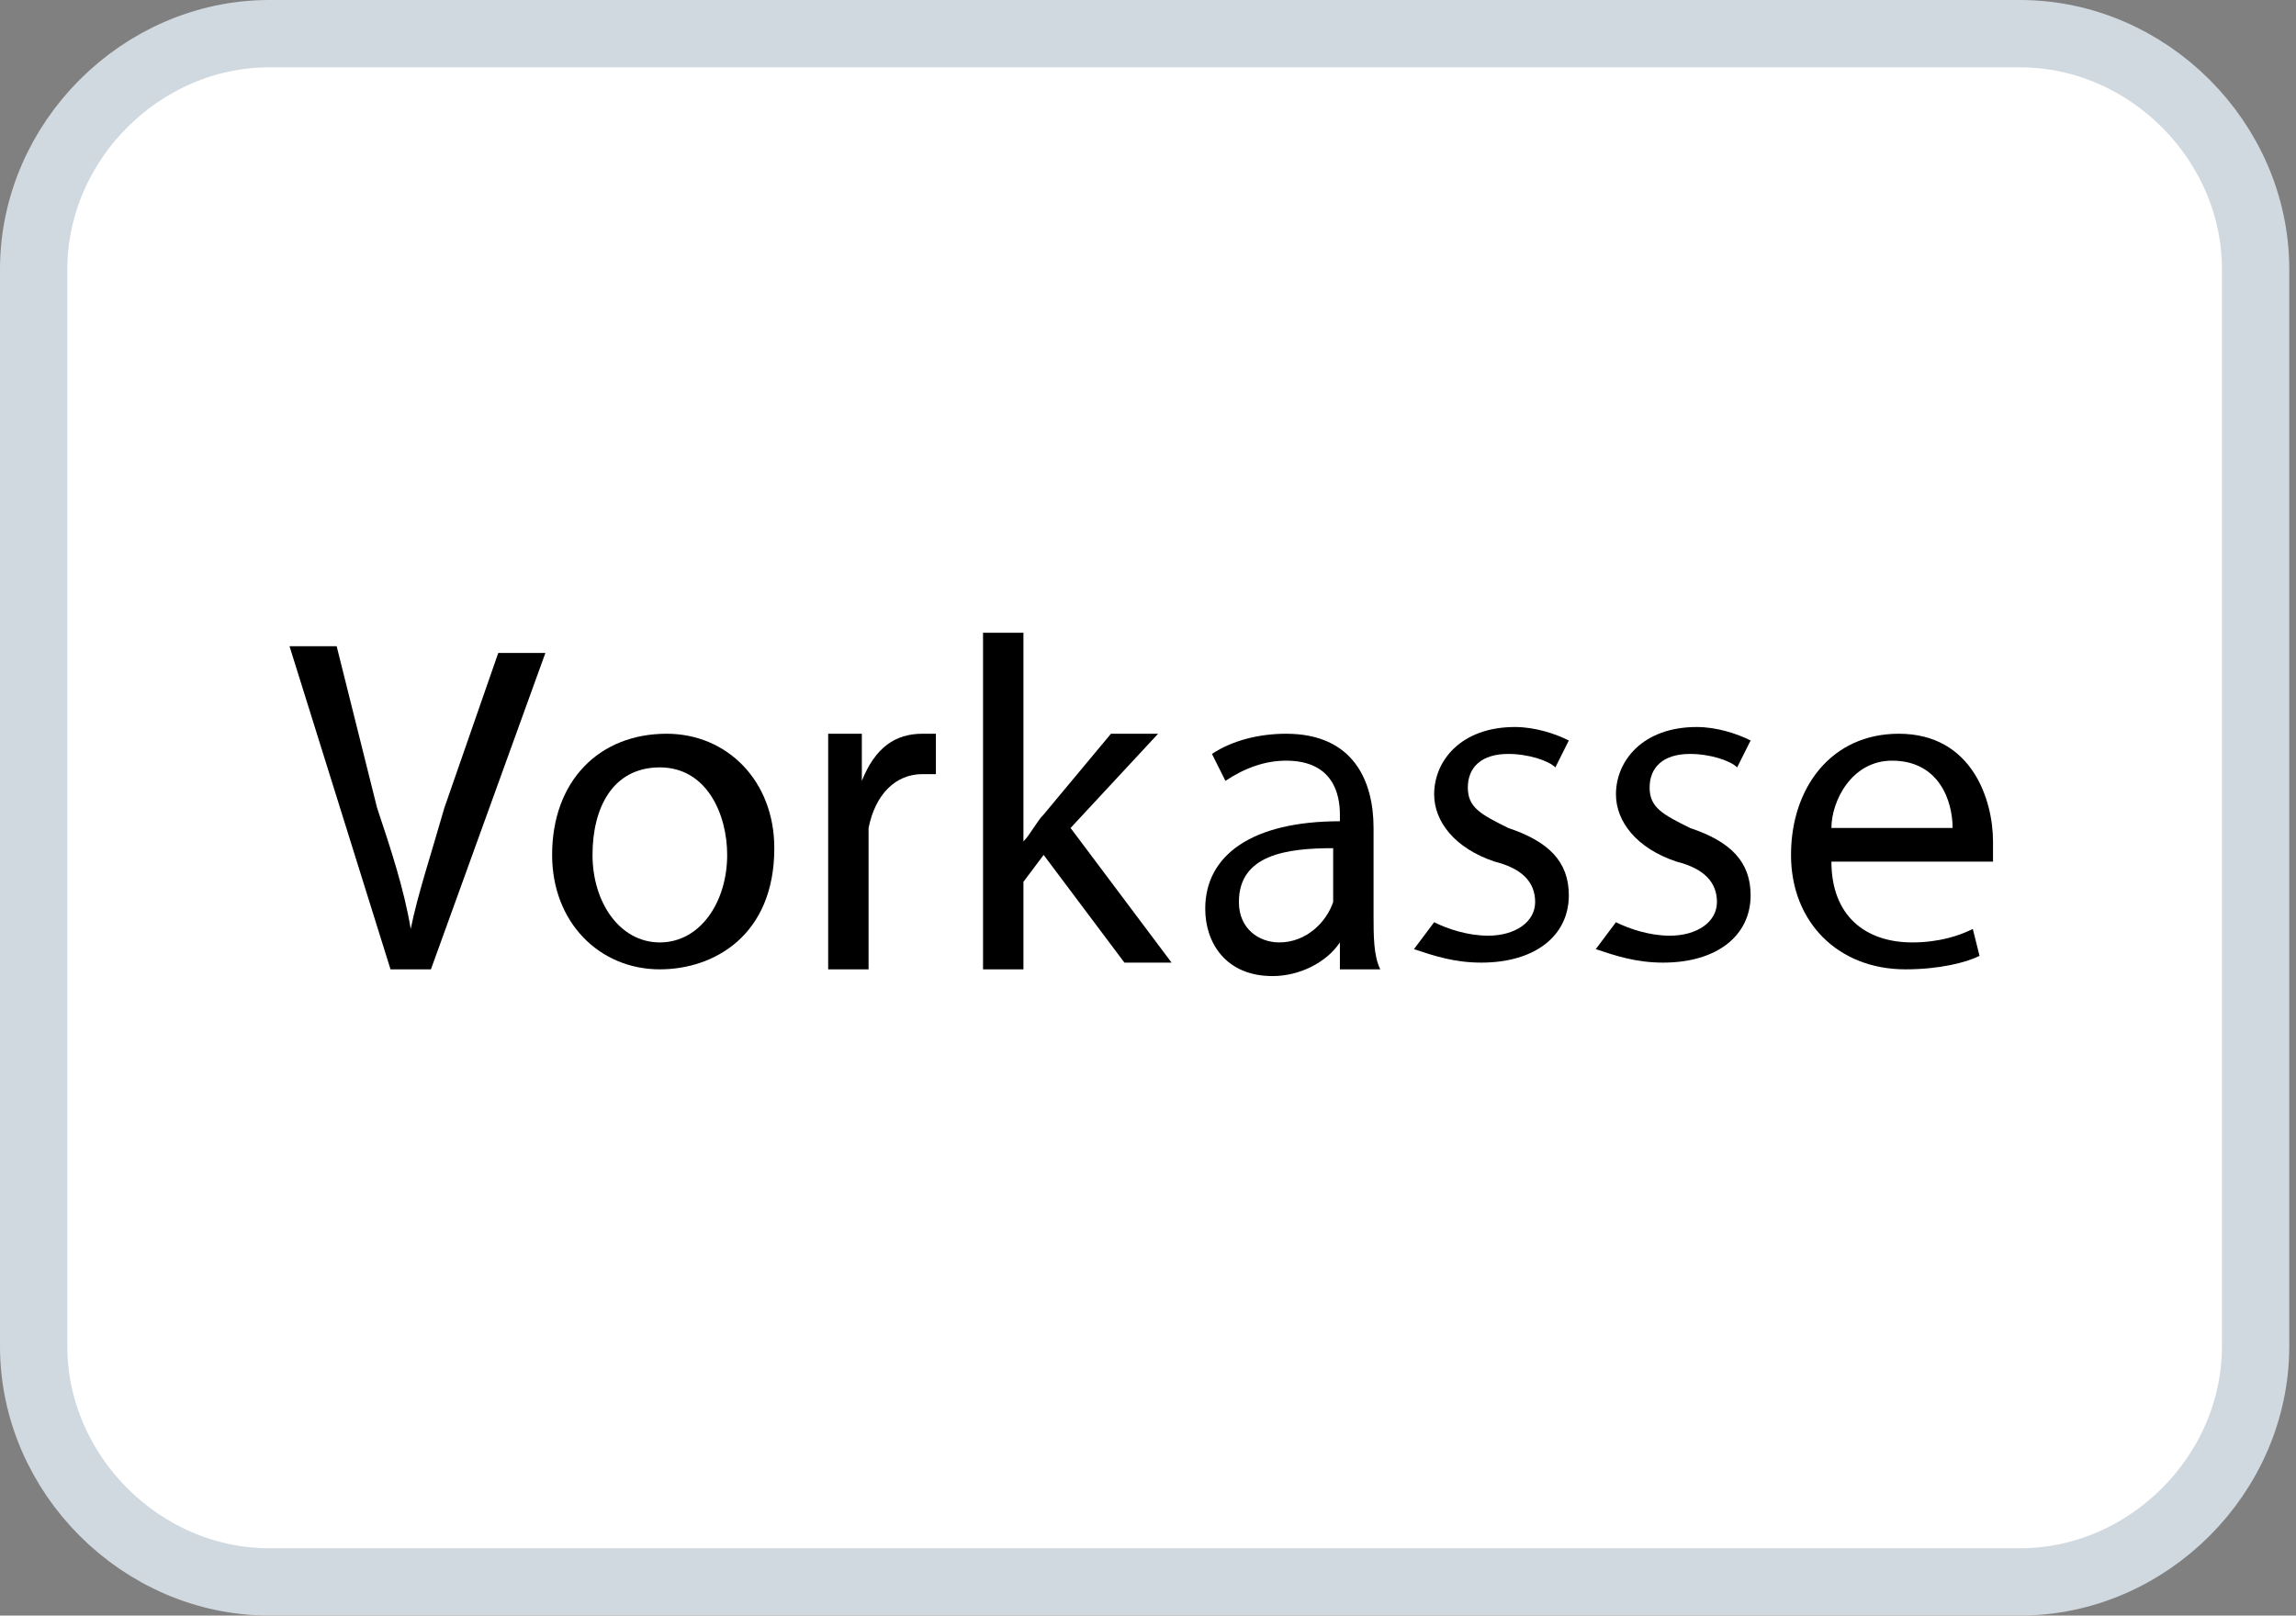 <?xml version="1.0" encoding="utf-8"?>
<!-- Generator: Adobe Illustrator 26.3.1, SVG Export Plug-In . SVG Version: 6.00 Build 0)  -->
<svg version="1.1"
	 id="svg5" xmlns:sodipodi="http://sodipodi.sourceforge.net/DTD/sodipodi-0.dtd" xmlns:inkscape="http://www.inkscape.org/namespaces/inkscape" xmlns:svg="http://www.w3.org/2000/svg" inkscape:version="1.1.2 (b8e25be8, 2022-02-05)" sodipodi:docname="card.svg"
	 xmlns="http://www.w3.org/2000/svg" xmlns:xlink="http://www.w3.org/1999/xlink" x="0px" y="0px" viewBox="0 0 34.1 24"
	 style="enable-background:new 0 0 34.1 24;" xml:space="preserve">
<rect x="0" y="0" width="34.1" height="24" fill="#808080" stroke="none"/>
<style type="text/css">
	.st0{fill:#FFFFFF;stroke:#D1D9E0;}
</style>
<sodipodi:namedview  bordercolor="#666666" borderopacity="1.0" id="namedview7" inkscape:current-layer="layer1" inkscape:cx="52.92414" inkscape:cy="17.380026" inkscape:document-units="mm" inkscape:pagecheckerboard="0" inkscape:pageopacity="0.0" inkscape:pageshadow="2" inkscape:window-height="1081" inkscape:window-maximized="0" inkscape:window-width="1383" inkscape:window-x="29" inkscape:window-y="25" inkscape:zoom="3.8262313" pagecolor="#ffffff" showgrid="false" units="px">
	</sodipodi:namedview>
<path id="rect23" class="st0" d="M4,0.5h26c1.9,0,3.5,1.6,3.5,3.5v16c0,1.9-1.6,3.5-3.5,3.5H4c-1.9,0-3.5-1.6-3.5-3.5V4
	C0.5,2.1,2.1,0.5,4,0.5z"/>
<g>
	<path d="M5.8,14.4L4.3,9.6h0.7L5.6,12c0.2,0.6,0.4,1.2,0.5,1.8h0c0.1-0.5,0.3-1.1,0.5-1.8l0.8-2.3h0.7l-1.7,4.7H5.8z"/>
	<path d="M11.5,12.6c0,1.3-0.9,1.8-1.7,1.8c-0.9,0-1.6-0.7-1.6-1.7c0-1.1,0.7-1.8,1.7-1.8C10.8,10.9,11.5,11.6,11.5,12.6z M8.8,12.7
		c0,0.7,0.4,1.3,1,1.3c0.6,0,1-0.6,1-1.3c0-0.6-0.3-1.3-1-1.3S8.8,12,8.8,12.7z"/>
	<path d="M12.3,12c0-0.4,0-0.7,0-1.1h0.5l0,0.7h0c0.2-0.5,0.5-0.7,0.9-0.7c0.1,0,0.1,0,0.2,0v0.6c-0.1,0-0.1,0-0.2,0
		c-0.4,0-0.7,0.3-0.8,0.8c0,0.1,0,0.2,0,0.3v1.8h-0.6V12z"/>
	<path d="M15.2,12.5L15.2,12.5c0.1-0.1,0.2-0.3,0.3-0.4l1-1.2h0.7l-1.3,1.4l1.5,2h-0.7l-1.2-1.6l-0.3,0.4v1.3h-0.6v-5h0.6V12.5z"/>
	<path d="M19.9,14.4l0-0.4h0c-0.2,0.3-0.6,0.5-1,0.5c-0.7,0-1-0.5-1-1c0-0.8,0.7-1.3,2-1.3v-0.1c0-0.3-0.1-0.8-0.8-0.8
		c-0.3,0-0.6,0.1-0.9,0.3L18,11.2c0.3-0.2,0.7-0.3,1.1-0.3c1,0,1.3,0.7,1.3,1.4v1.3c0,0.3,0,0.6,0.1,0.8H19.9z M19.8,12.6
		c-0.7,0-1.4,0.1-1.4,0.8c0,0.4,0.3,0.6,0.6,0.6c0.4,0,0.7-0.3,0.8-0.6c0-0.1,0-0.1,0-0.2V12.6z"/>
	<path d="M21.3,13.7c0.2,0.1,0.5,0.2,0.8,0.2c0.4,0,0.7-0.2,0.7-0.5c0-0.3-0.2-0.5-0.6-0.6c-0.6-0.2-0.9-0.6-0.9-1
		c0-0.5,0.4-1,1.2-1c0.3,0,0.6,0.1,0.8,0.2l-0.2,0.4c-0.1-0.1-0.4-0.2-0.7-0.2c-0.4,0-0.6,0.2-0.6,0.5c0,0.3,0.2,0.4,0.6,0.6
		c0.6,0.2,0.9,0.5,0.9,1c0,0.6-0.5,1-1.3,1c-0.4,0-0.7-0.1-1-0.2L21.3,13.7z"/>
	<path d="M24,13.7c0.2,0.1,0.5,0.2,0.8,0.2c0.4,0,0.7-0.2,0.7-0.5c0-0.3-0.2-0.5-0.6-0.6c-0.6-0.2-0.9-0.6-0.9-1c0-0.5,0.4-1,1.2-1
		c0.3,0,0.6,0.1,0.8,0.2l-0.2,0.4c-0.1-0.1-0.4-0.2-0.7-0.2c-0.4,0-0.6,0.2-0.6,0.5c0,0.3,0.2,0.4,0.6,0.6c0.6,0.2,0.9,0.5,0.9,1
		c0,0.6-0.5,1-1.3,1c-0.4,0-0.7-0.1-1-0.2L24,13.7z"/>
	<path d="M27.2,12.8c0,0.8,0.5,1.2,1.2,1.2c0.4,0,0.7-0.1,0.9-0.2l0.1,0.4c-0.2,0.1-0.6,0.2-1.1,0.2c-1,0-1.7-0.7-1.7-1.7
		c0-1,0.6-1.8,1.6-1.8c1.1,0,1.4,1,1.4,1.6c0,0.1,0,0.2,0,0.3H27.2z M29,12.3c0-0.4-0.2-1-0.9-1c-0.6,0-0.9,0.6-0.9,1H29z"/>
</g>
</svg>
